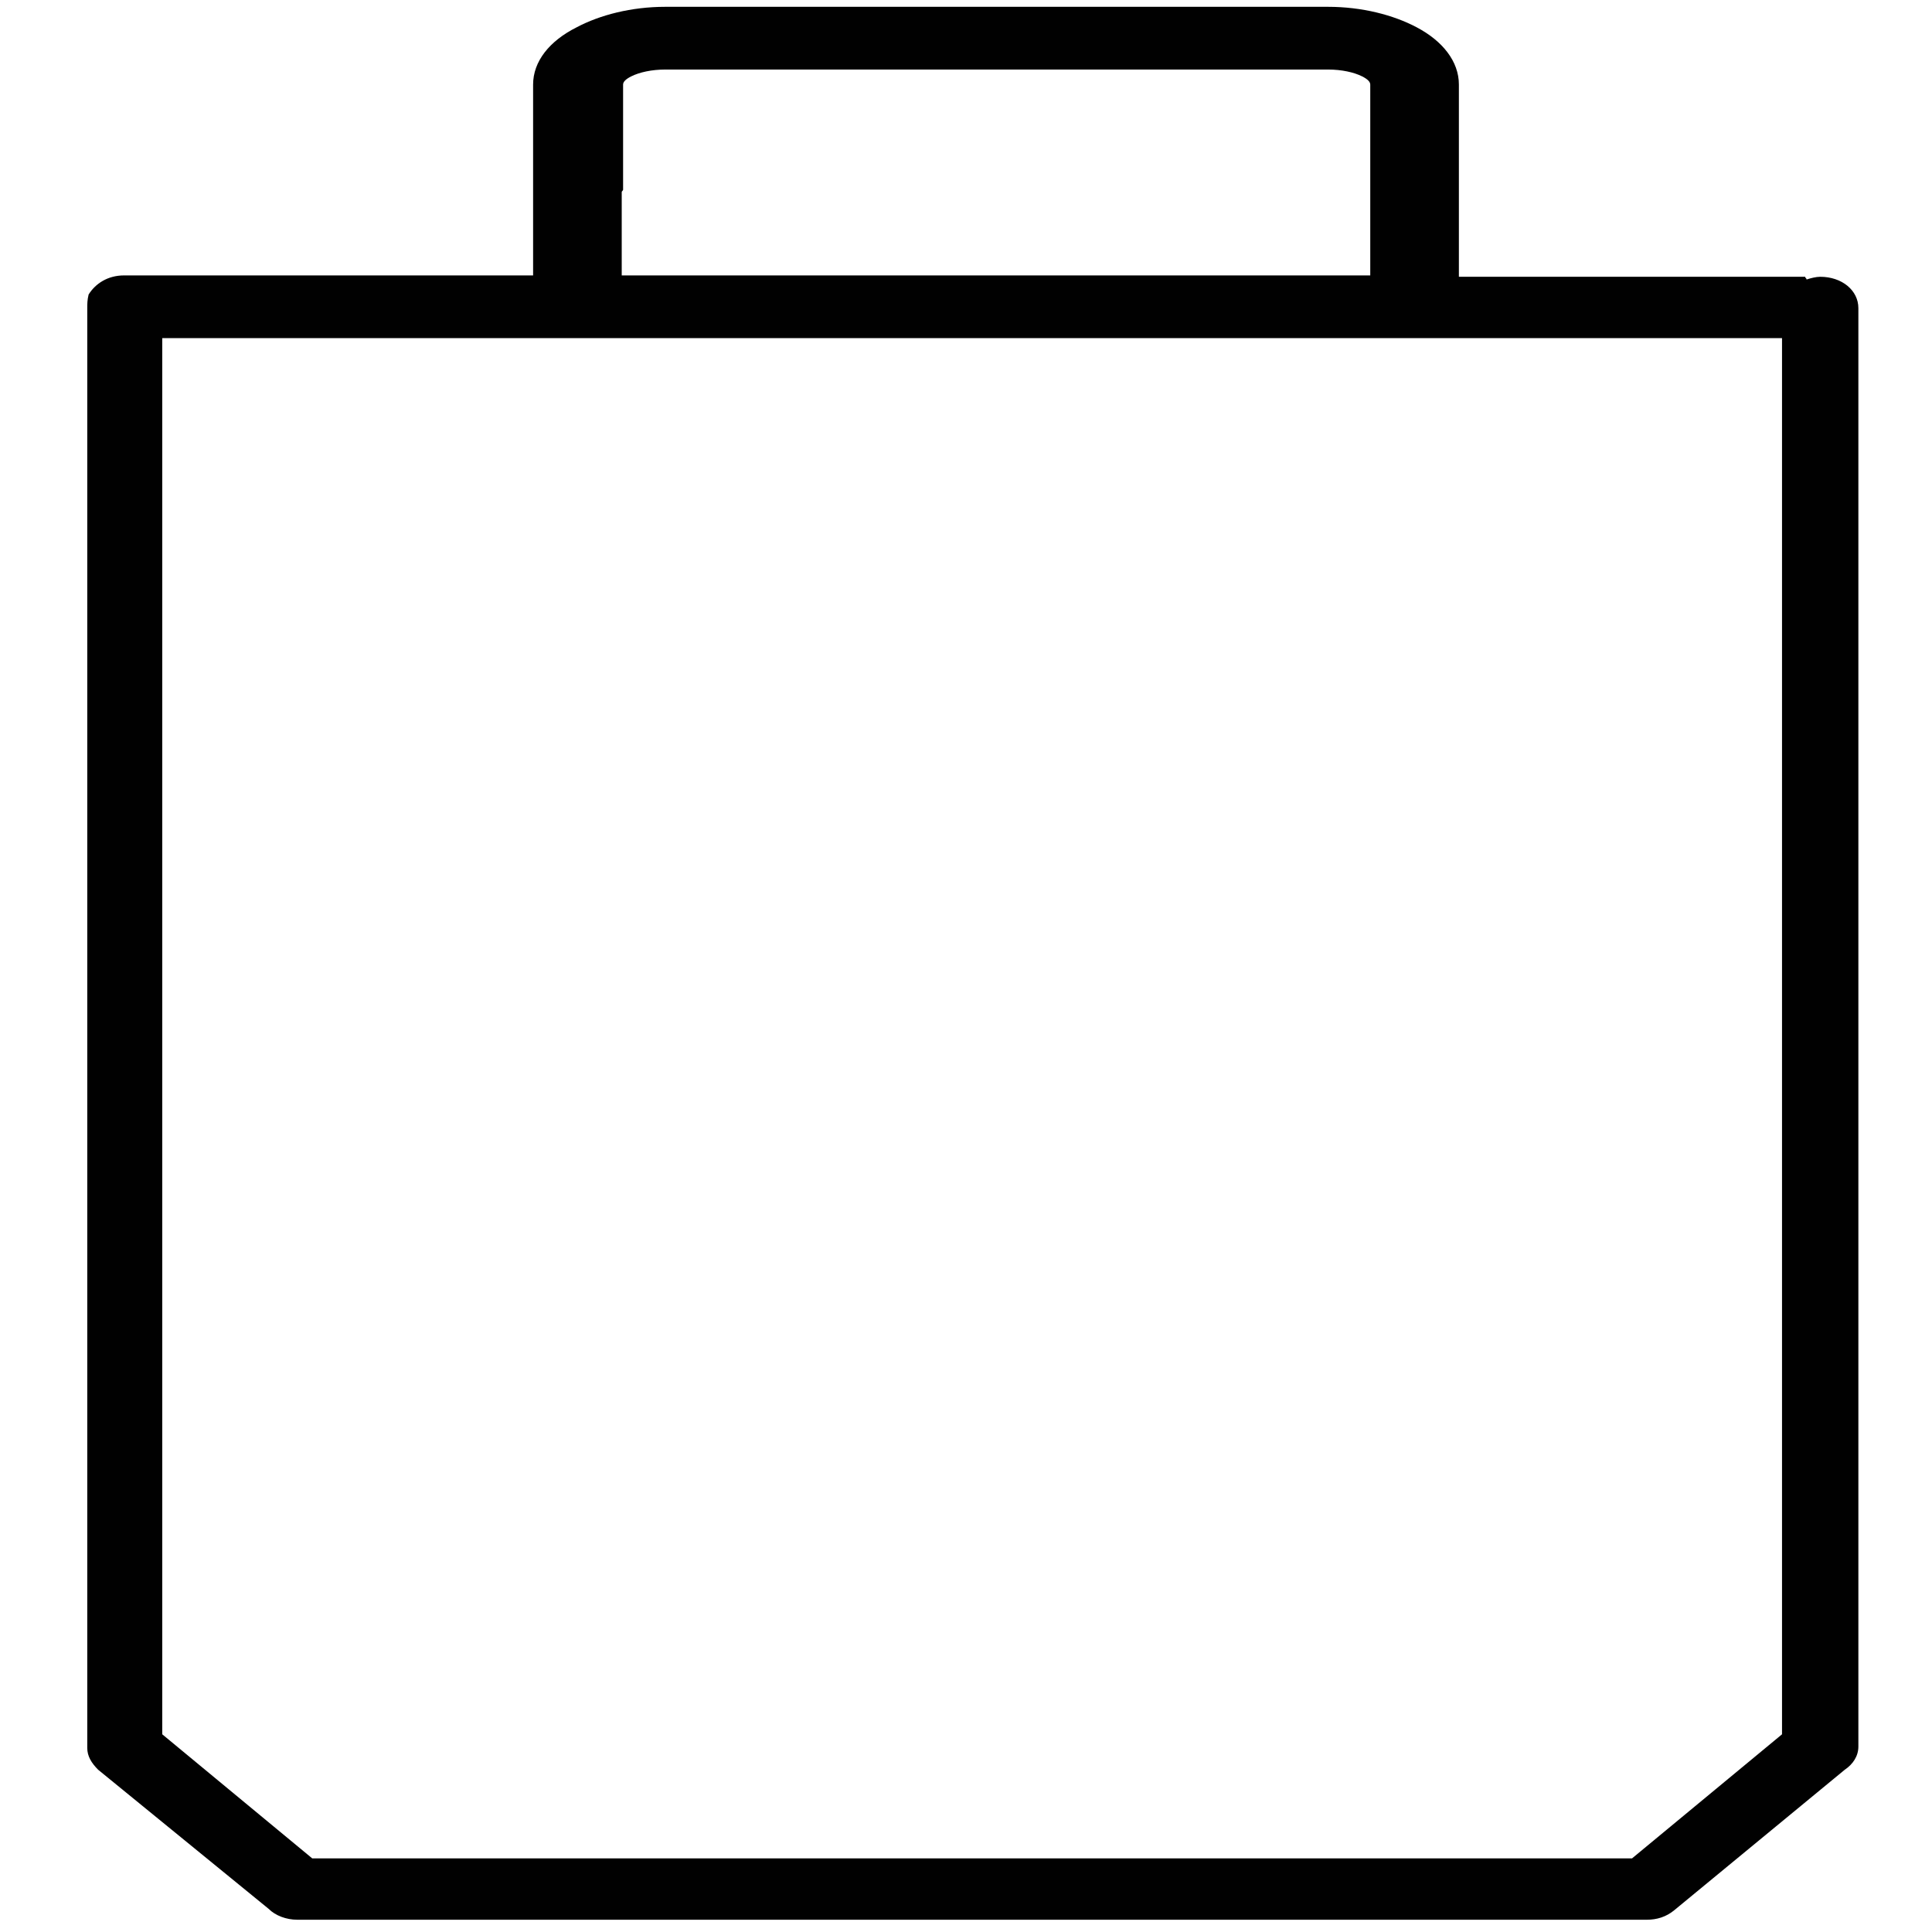 <?xml version="1.0" encoding="utf-8"?>
<!-- Generator: Adobe Illustrator 23.0.1, SVG Export Plug-In . SVG Version: 6.00 Build 0)  -->
<svg version="1.1" id="Слой_1" xmlns="http://www.w3.org/2000/svg" xmlns:xlink="http://www.w3.org/1999/xlink" x="0px" y="0px"
	 viewBox="0 0 14.17 14.17" style="enable-background:new 0 0 14.17 14.17;" xml:space="preserve">
<style type="text/css">
	.st0{fill:#010101;}
</style>
<path class="st0" d="M13.35,2.03c-0.03,0-0.07,0.01-0.1,0.02c0-0.01-0.01-0.01-0.01-0.02H10.7V1.39V0.83V0.62
	c0-0.17-0.12-0.32-0.31-0.42c-0.17-0.09-0.4-0.15-0.65-0.15H4.88c-0.25,0-0.48,0.06-0.65,0.15C4.03,0.3,3.91,0.45,3.91,0.62v0.21
	v0.55v0.64h-3c-0.12,0-0.21,0.06-0.26,0.14C0.64,2.2,0.64,2.23,0.64,2.26v0v0.76v9.8h0c0,0.06,0.03,0.11,0.08,0.16l0,0L1.97,14
	c0.05,0.05,0.13,0.08,0.21,0.08h4.65h0.3h0.3h4.65c0.07,0,0.14-0.02,0.2-0.07l0,0l1.25-1.03c0.06-0.04,0.1-0.1,0.1-0.17V2.26
	C13.63,2.13,13.51,2.03,13.35,2.03z M4.56,1.41c0-0.01,0.01-0.01,0.01-0.02V0.62c0-0.02,0.02-0.04,0.06-0.06
	c0.06-0.03,0.15-0.05,0.25-0.05h4.86c0.1,0,0.19,0.02,0.25,0.05c0.04,0.02,0.06,0.04,0.06,0.06v0.21v0.55v0.64H4.56V1.41z
	 M11.97,13.63H7.44h-0.3h-0.3H2.29l-1.1-0.91V3.01V2.48h11.88v10.24L11.97,13.63z"/>
</svg>

